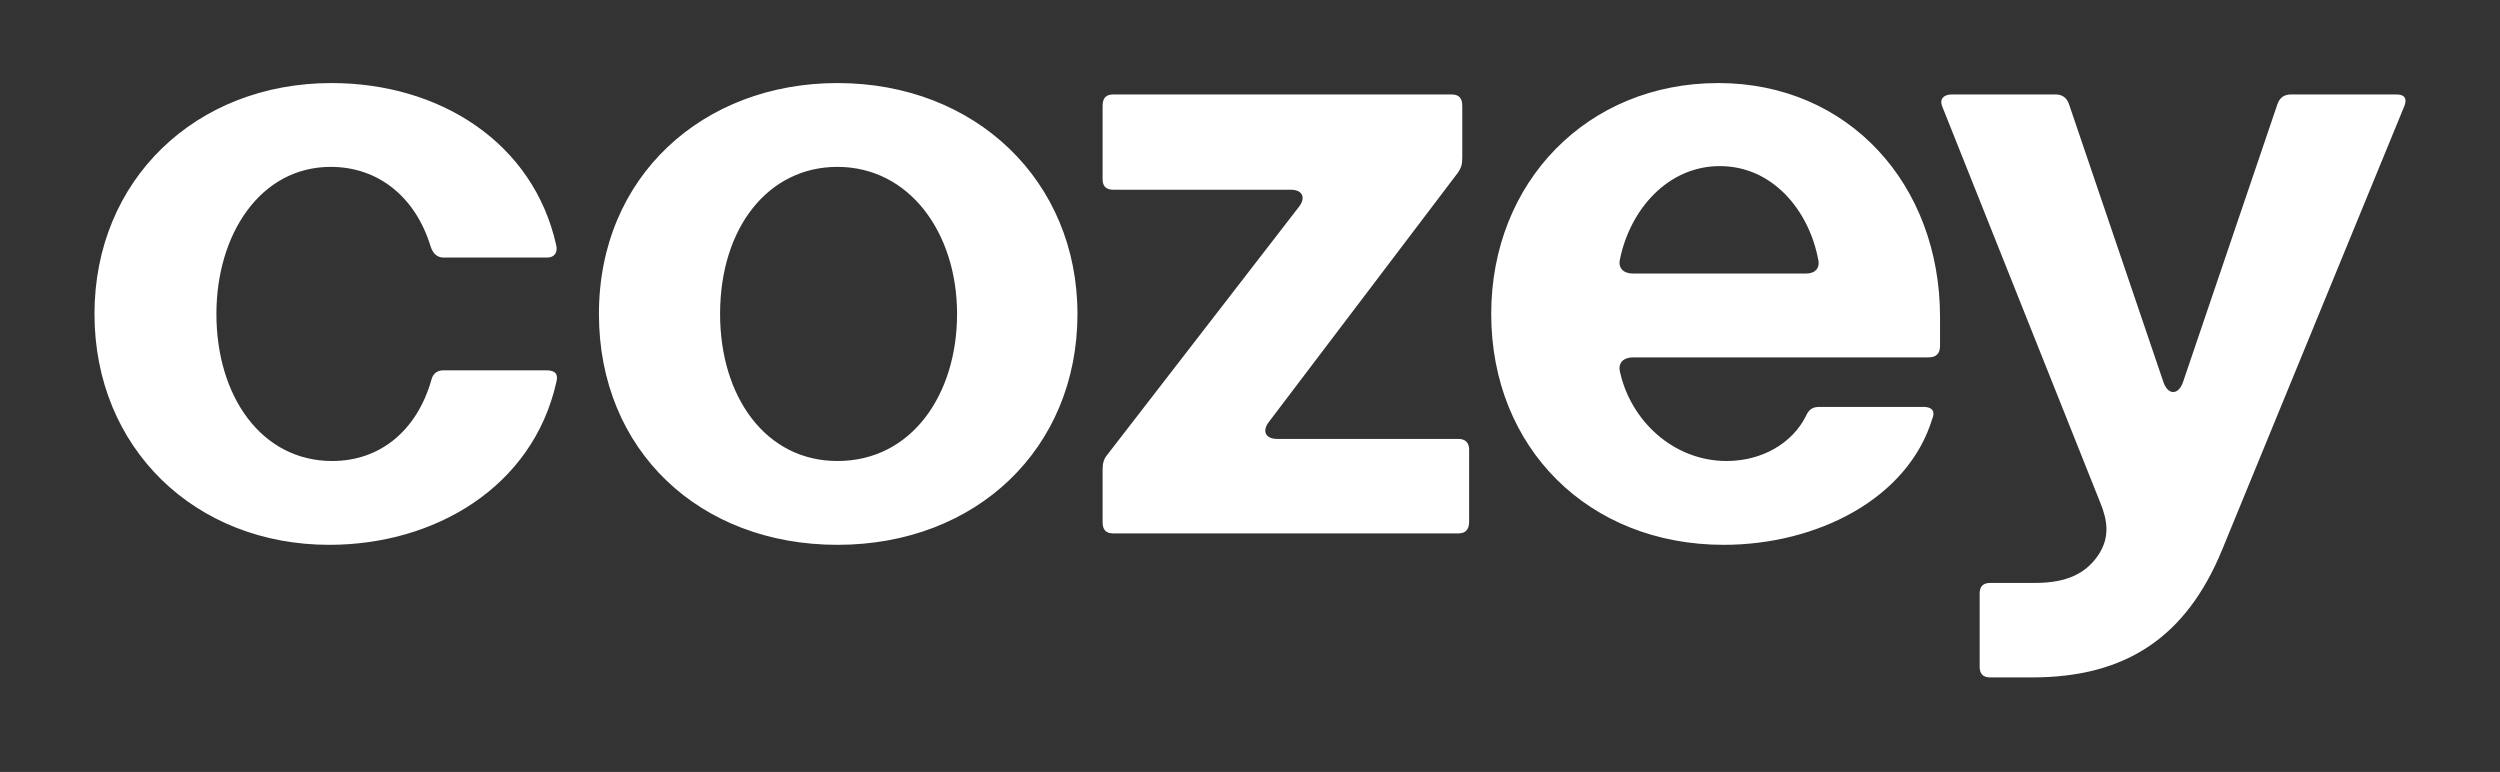 <?xml version="1.0" encoding="UTF-8"?><svg id="b" xmlns="http://www.w3.org/2000/svg" width="856.763" height="264.535" viewBox="0 0 856.763 264.535"><rect x="0" y="0" width="856.763" height="264.535" fill="#333333" stroke="none"/><g id="c"><path d="m665.645,36.56l54.056,135.532c2.611,6.267,3.395,12.012-.522,18.019-4.178,6.267-10.707,9.662-21.675,9.662h-15.407c-2.611,0-3.656,1.306-3.656,3.656v25.069c0,2.35,1.045,3.656,3.656,3.656h14.363c32.12,0,52.75-13.84,65.024-43.61l62.412-151.983c.783-1.828,1.045-4.178-2.611-4.178h-36.298c-2.089,0-3.656,1.045-4.439,3.134l-32.381,95.316c-1.567,4.701-5.223,4.701-6.79,0l-32.381-95.316c-.783-2.089-2.35-3.134-4.439-3.134h-35.776c-2.873,0-4.178,1.828-3.134,4.178Zm-110.462,52.228c3.395-16.713,16.191-31.859,34.209-31.859,18.28,0,30.553,15.407,33.687,31.859.783,3.134-1.045,4.962-4.178,4.962h-59.279c-3.134,0-5.223-1.828-4.439-4.962Zm-44.133,18.802c0,45.961,33.426,79.125,79.648,79.125,31.859,0,63.196-15.668,71.552-43.349.783-1.828.522-3.917-3.134-3.917h-35.515c-2.35,0-3.656.783-4.701,3.134-4.701,9.401-15.146,15.407-27.159,15.407-18.28,0-32.904-13.84-36.56-30.553-.783-3.134,1.306-4.962,4.439-4.962h101.322c2.611,0,3.917-1.306,3.917-3.917v-9.923c0-45.438-31.337-80.17-75.992-80.17-44.916,0-77.82,33.948-77.82,79.125Zm-133.181,71.291c0,2.611,1.045,3.917,3.656,3.917h118.296c2.35,0,3.656-1.306,3.656-3.917v-24.808c0-2.35-1.306-3.656-3.656-3.656h-62.151c-3.917,0-5.223-2.611-2.873-5.745l64.763-85.393c1.306-1.828,1.567-3.134,1.567-5.223v-17.758c0-2.611-1.045-3.917-3.656-3.917h-115.946c-2.611,0-3.656,1.306-3.656,3.917v25.069c0,2.35,1.045,3.656,3.656,3.656h60.846c3.917,0,5.223,2.611,2.873,5.745l-65.807,85.132c-1.306,1.567-1.567,3.134-1.567,5.223v17.758Zm-131.092-71.291c0-29.509,16.452-50.4,40.216-50.4,24.547,0,40.999,22.458,40.999,50.4,0,27.42-15.407,50.4-40.999,50.4-24.547,0-40.216-21.936-40.216-50.4Zm-41.521,0c0,46.744,34.47,79.125,81.737,79.125,47.789,0,82.259-33.165,82.259-79.125,0-45.438-34.732-79.125-82.259-79.125-45.961,0-81.737,31.859-81.737,79.125Zm-172.875,0c0,45.961,34.47,79.125,80.431,79.125,36.298,0,69.724-19.847,77.82-55.623.783-2.873-.261-4.178-3.395-4.178h-35.254c-2.089,0-3.656,1.045-4.178,3.395-4.962,17.235-17.496,27.681-33.948,27.681-24.286,0-39.693-22.197-39.693-50.4,0-27.42,15.146-50.4,39.171-50.4,16.191,0,28.987,10.184,34.209,27.159.783,2.611,2.35,3.917,4.439,3.917h35.515c2.611,0,3.656-1.828,3.134-4.178-7.834-35.254-39.954-55.623-77.036-55.623-46.483,0-81.214,33.165-81.214,79.125Z" fill="#fff"/><rect width="856.763" height="264.535" fill="none"/></g></svg>